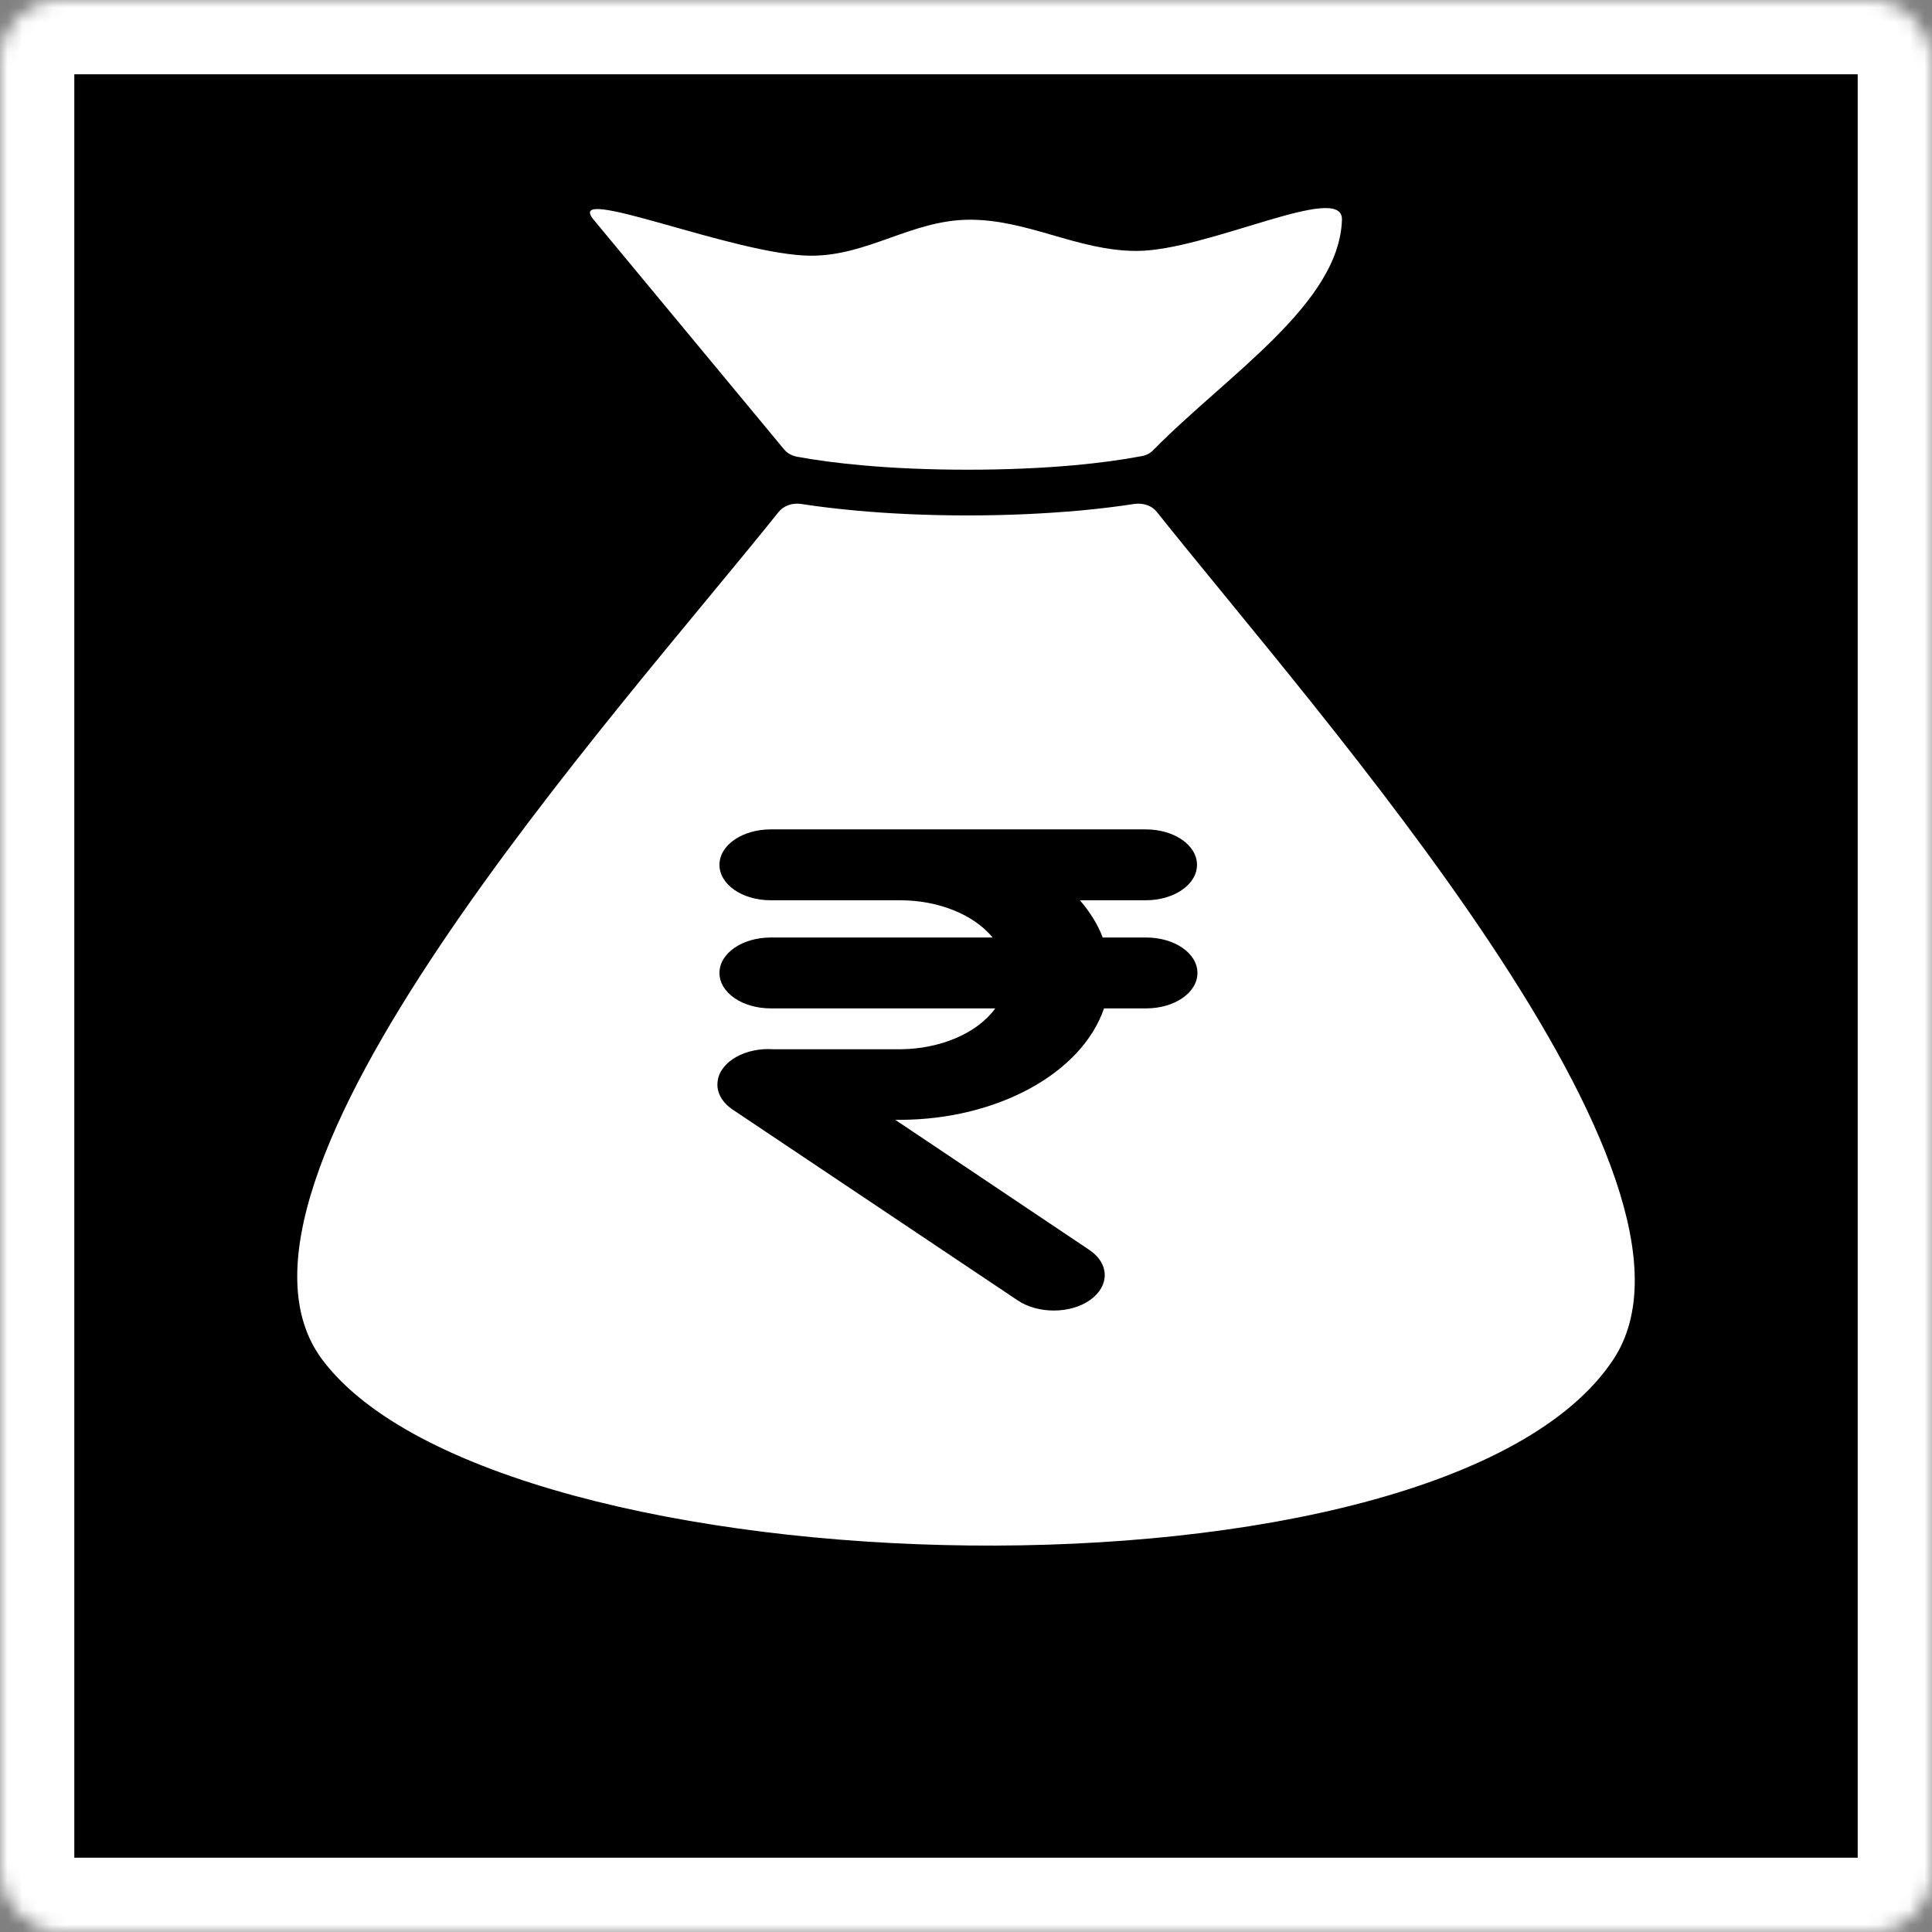 <svg width="130" height="130" viewBox="0 0 130 130" fill="none" xmlns="http://www.w3.org/2000/svg">
<rect x="0" y="0" width="130" height="130" fill="#808080" stroke="none"/>
<g id="plLoanImg">
<g id="Rectangle 75">
<mask id="path-1-inside-1_837_40" fill="white">
<rect width="130" height="130" rx="4"/>
</mask>
<rect width="130" height="130" rx="4" fill="black" stroke="white" stroke-width="10" mask="url(#path-1-inside-1_837_40)"/>
</g>
<g id="personalLoan">
<path id="Vector" fill-rule="evenodd" clip-rule="evenodd" d="M52.395 34.446C41.446 48.133 12.792 79.612 21.687 91.49C33.582 107.367 96.97 108.954 108.549 91.49C116.645 79.28 88.704 48.106 77.841 34.446C77.504 34.021 76.915 33.819 76.313 33.911C75.198 34.084 73.972 34.233 72.654 34.354C70.347 34.561 67.789 34.682 65.118 34.682C62.448 34.682 59.889 34.567 57.583 34.354C56.265 34.233 55.038 34.084 53.917 33.911C53.321 33.819 52.732 34.026 52.395 34.446ZM77.603 30.284C82.594 25.213 90.115 20.448 90.297 14.786C90.382 12.182 81.262 16.884 76.475 16.884C72.479 16.884 69.114 14.728 65.119 14.786C61.313 14.843 58.397 17.206 54.591 17.206C49.487 17.206 37.845 12.256 39.947 14.786L52.754 30.232C52.978 30.502 53.28 30.669 53.665 30.738C54.92 30.968 56.378 31.163 57.99 31.307C60.128 31.503 62.547 31.606 65.126 31.606C67.713 31.606 70.131 31.497 72.262 31.307C73.958 31.152 75.486 30.945 76.783 30.698C77.12 30.646 77.386 30.508 77.603 30.284Z" fill="white"/>
<path id="Vector_2" d="M68.475 87.498C69.833 88.415 72.016 88.415 73.344 87.478C74.671 86.541 74.671 85.032 73.314 84.115C73.285 84.095 73.285 84.095 73.255 84.075L60.243 75.352H60.568C67.089 75.332 72.783 72.234 74.288 67.852H77.121C79.038 67.852 80.573 66.792 80.573 65.468C80.573 64.143 79.038 63.083 77.121 63.083H74.199C73.875 62.207 73.344 61.371 72.665 60.577H77.091C79.009 60.577 80.543 59.517 80.543 58.192C80.543 56.867 79.009 55.808 77.091 55.808H51.864C49.946 55.808 48.411 56.867 48.411 58.192C48.411 59.517 49.946 60.577 51.864 60.577H60.568C63.135 60.577 65.525 61.534 66.793 63.083H51.864C49.946 63.083 48.411 64.143 48.411 65.468C48.411 66.792 49.946 67.852 51.864 67.852H66.971C65.761 69.523 63.282 70.583 60.568 70.603H52.07C50.182 70.461 48.471 71.419 48.294 72.723C48.175 73.457 48.559 74.17 49.326 74.68L68.475 87.498Z" fill="black"/>
</g>
</g>
</svg>

